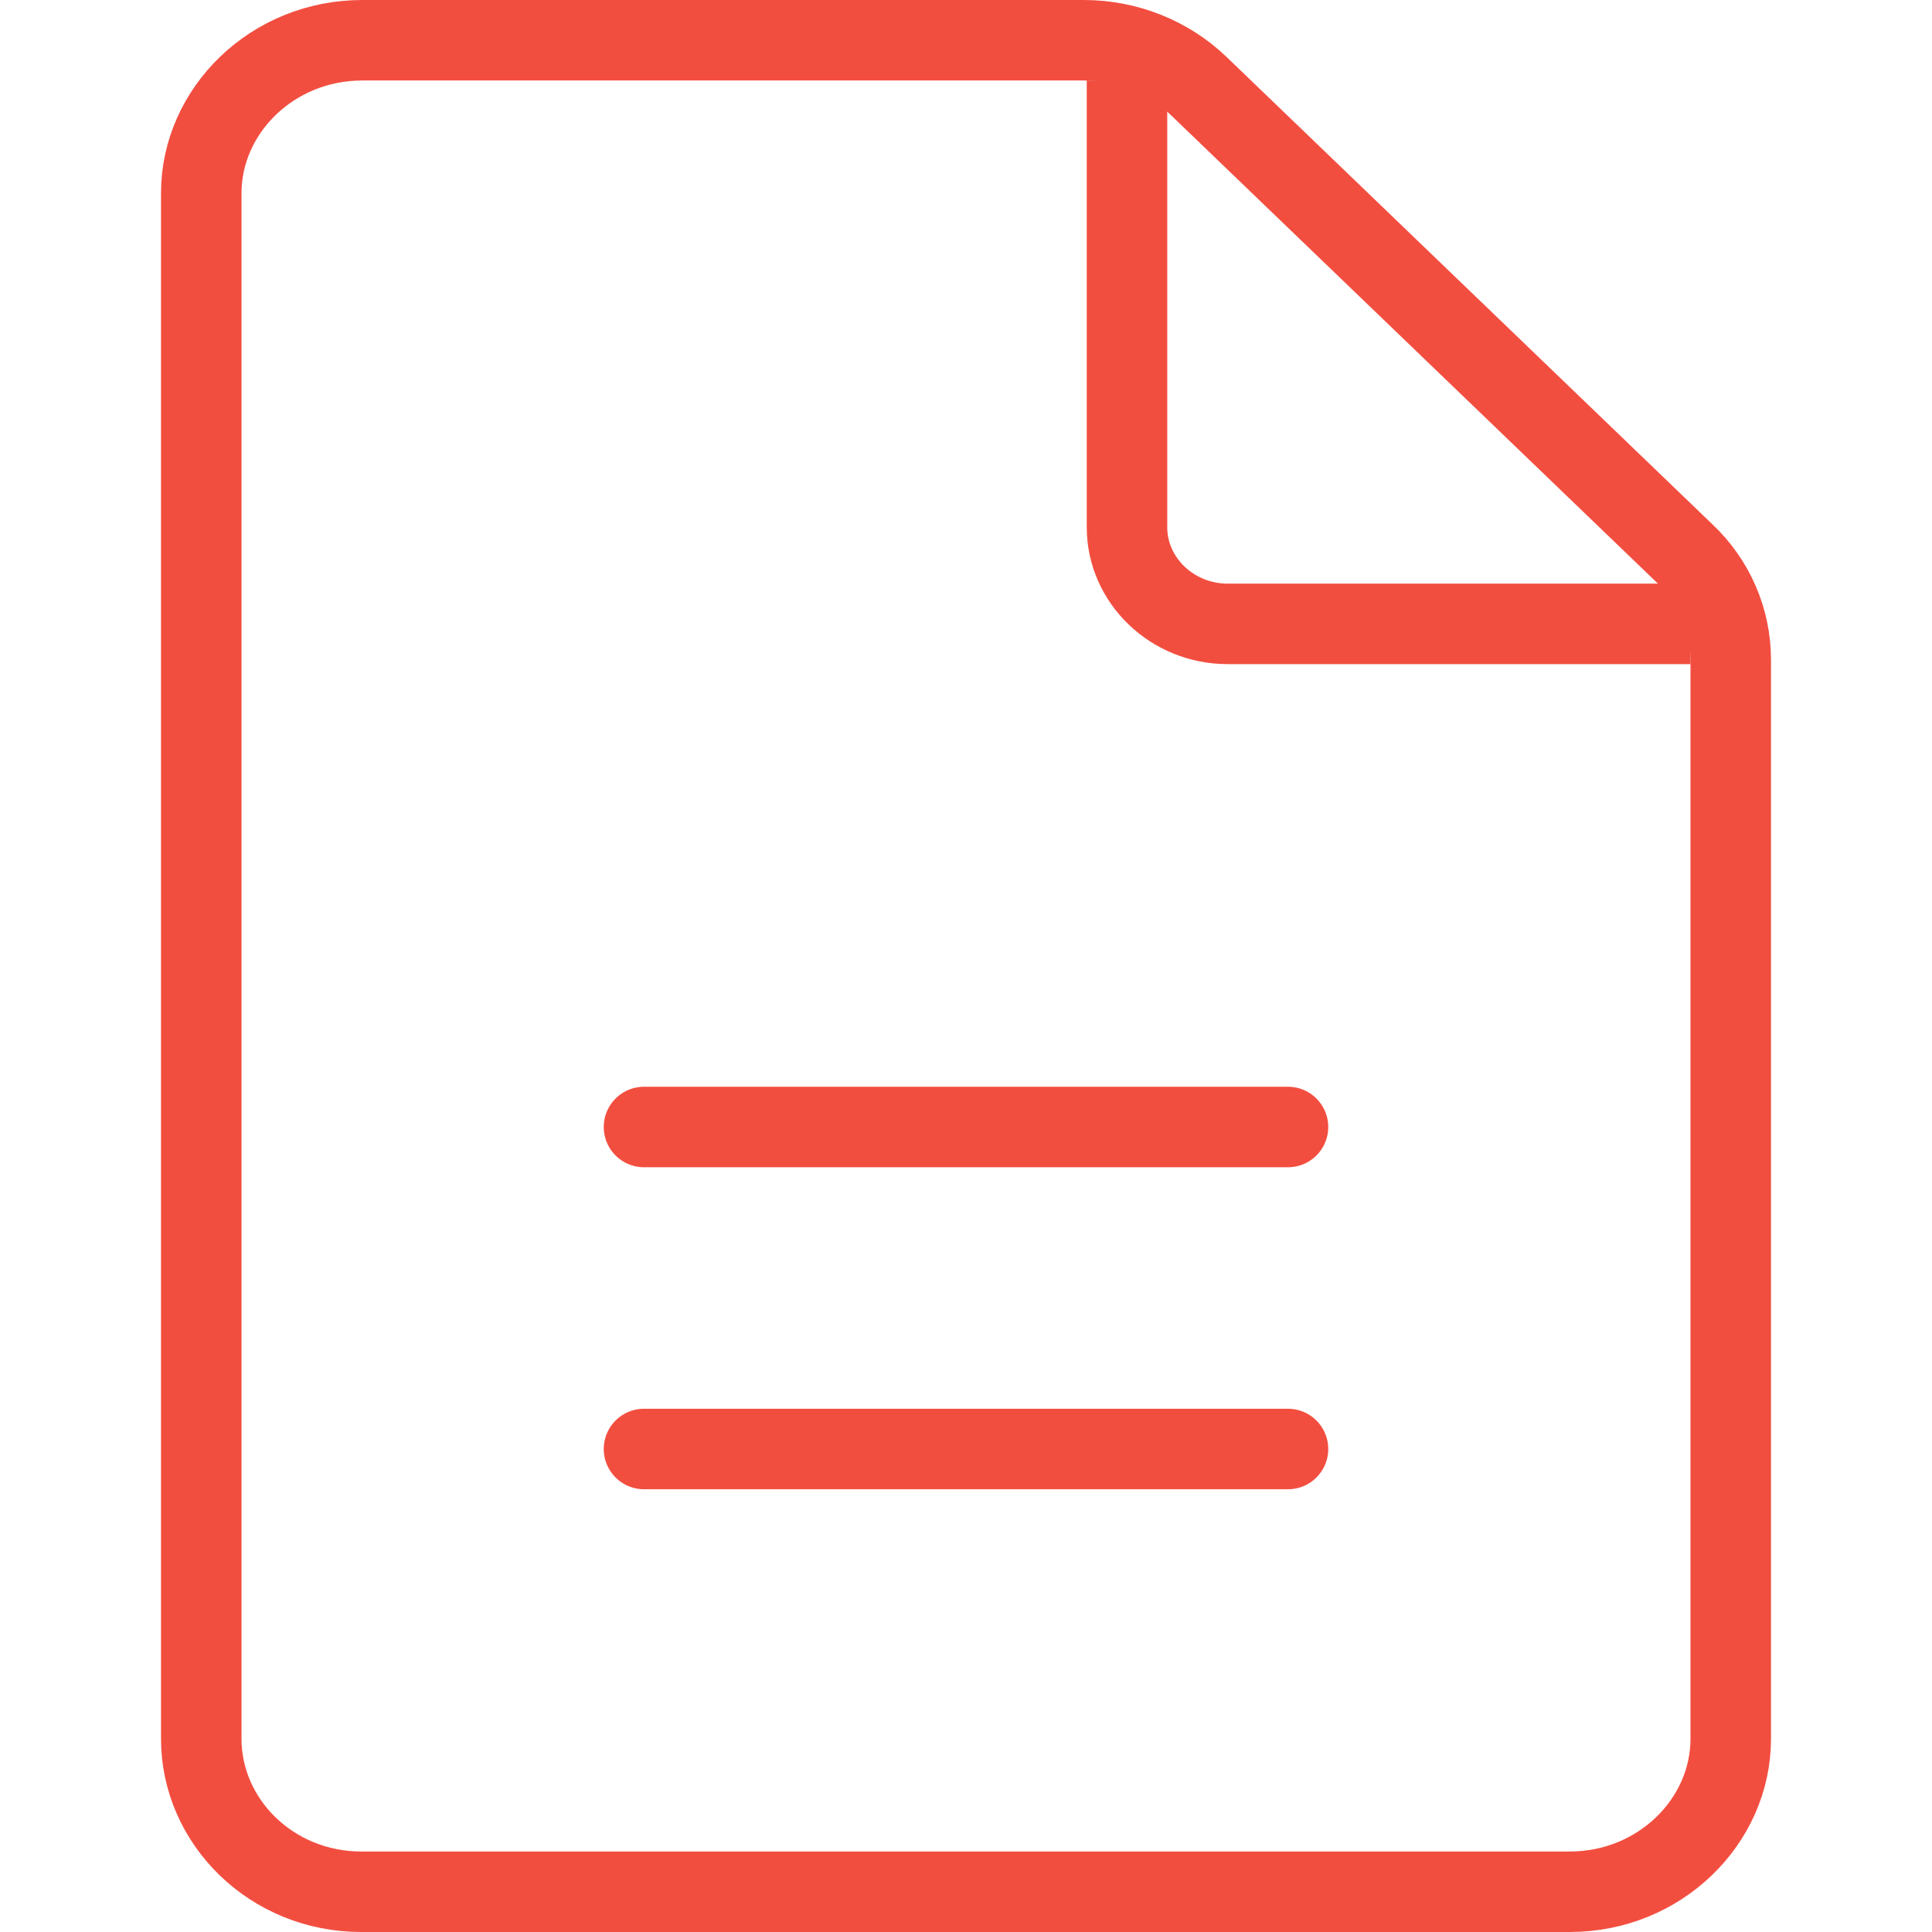 <svg width="48" height="48" viewBox="0 0 48 48" fill="none" xmlns="http://www.w3.org/2000/svg">
<path d="M41.832 13.729L41.837 13.734L41.842 13.739C42.59 14.437 43 15.397 43 16.392V43.2C43 45.25 41.237 47 39 47H8.975C6.745 47 5 45.256 5 43.2V4.8C5 2.75 6.763 1 9 1H26.925C27.997 1 29.022 1.408 29.782 2.137C29.782 2.137 29.782 2.137 29.782 2.137L41.832 13.729Z" stroke="#F24E40" stroke-width="2"/>
<path d="M28 2V13.1C28 14.42 29.125 15.5 30.5 15.5H42" stroke="#F24E40" stroke-width="2"/>
<path d="M16 28H32" stroke="#F24E40" stroke-width="2" stroke-linecap="round"/>
<path d="M16 36H32" stroke="#F24E40" stroke-width="2" stroke-linecap="round"/>
</svg>
